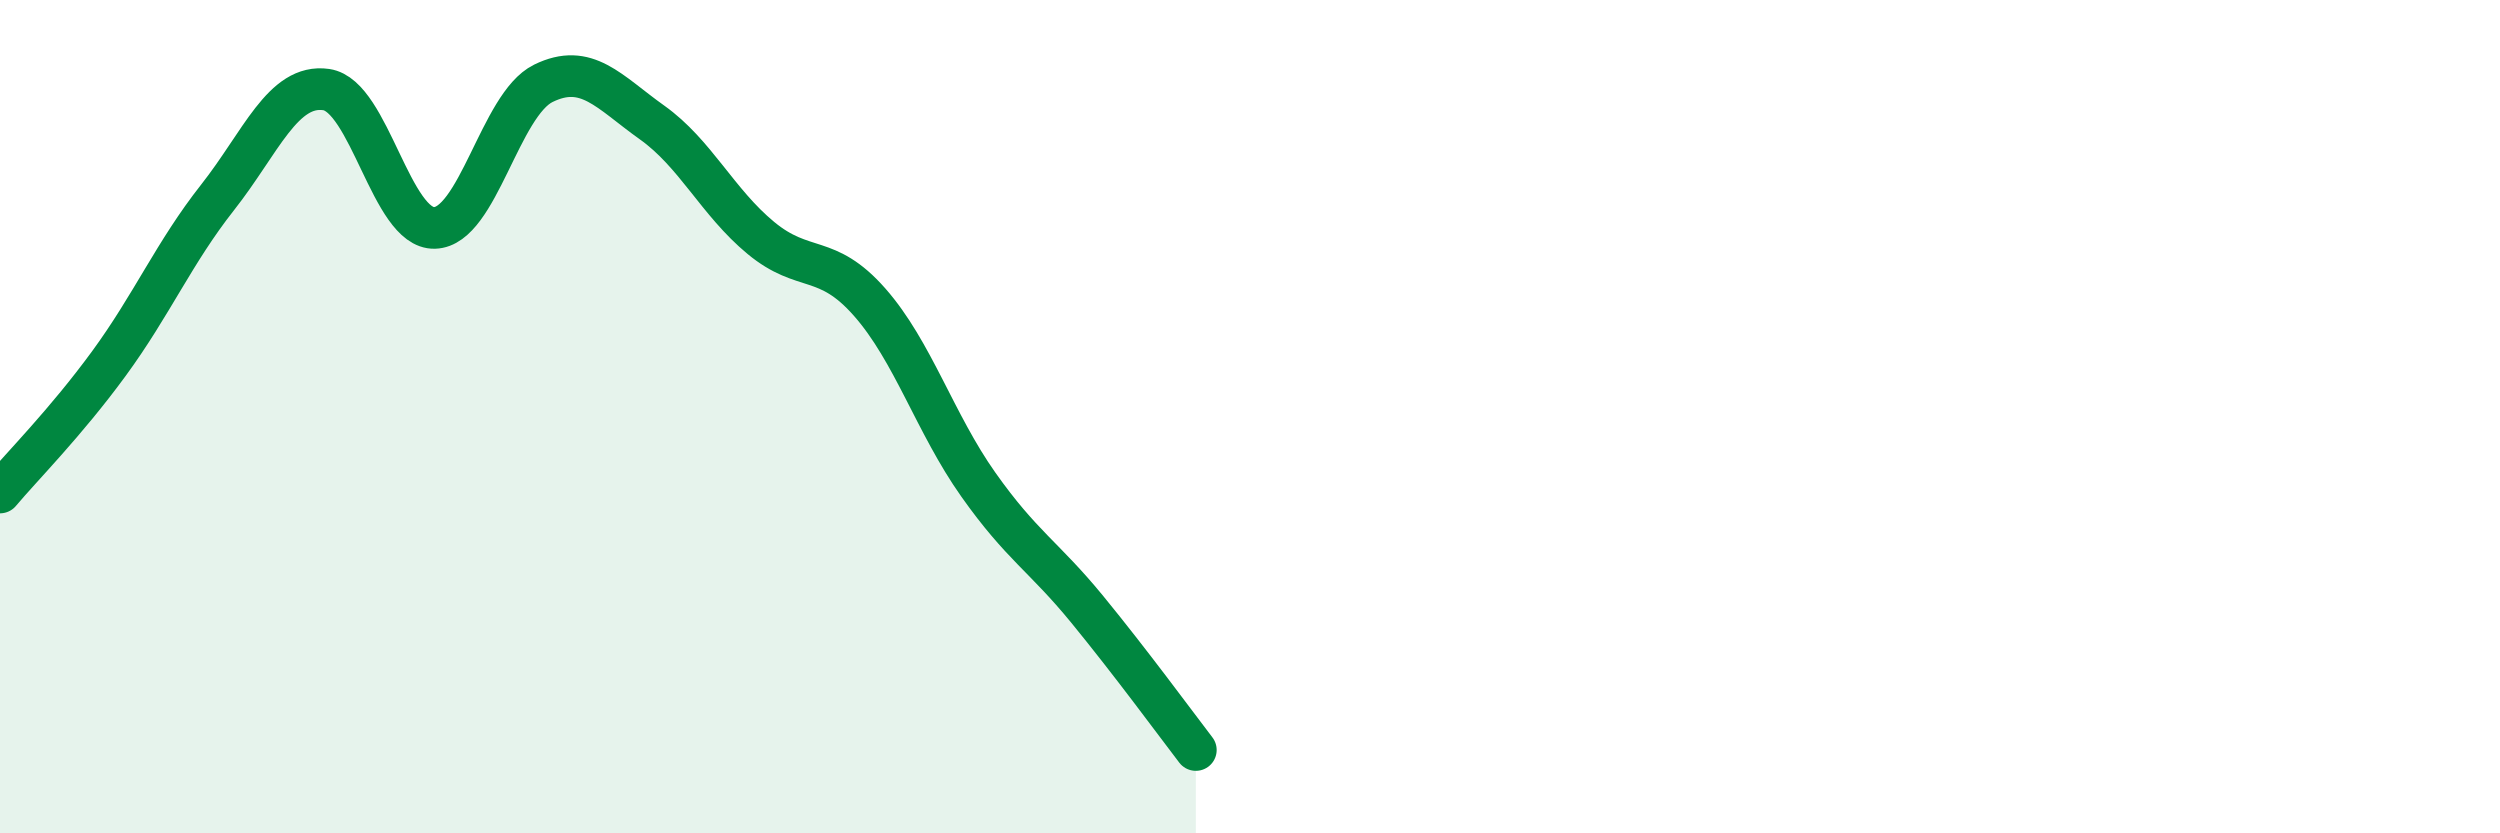 
    <svg width="60" height="20" viewBox="0 0 60 20" xmlns="http://www.w3.org/2000/svg">
      <path
        d="M 0,11.82 C 0.52,11.2 1.57,10.15 2.61,8.73 C 3.65,7.31 4.18,6.06 5.22,4.74 C 6.26,3.42 6.79,2 7.83,2.15 C 8.87,2.3 9.39,5.5 10.43,5.47 C 11.47,5.44 12,2.51 13.04,2 C 14.08,1.49 14.61,2.2 15.65,2.94 C 16.69,3.68 17.22,4.85 18.26,5.71 C 19.3,6.57 19.83,6.07 20.87,7.25 C 21.91,8.43 22.44,10.16 23.48,11.63 C 24.52,13.1 25.05,13.35 26.09,14.62 C 27.13,15.89 28.18,17.32 28.7,18L28.7 20L0 20Z"
        fill="#008740"
        opacity="0.1"
        stroke-linecap="round"
        stroke-linejoin="round"
      />
      <path
        d="M 0,11.82 C 0.52,11.2 1.57,10.15 2.61,8.73 C 3.65,7.31 4.18,6.06 5.22,4.74 C 6.26,3.42 6.79,2 7.83,2.15 C 8.87,2.3 9.39,5.5 10.43,5.47 C 11.47,5.44 12,2.51 13.04,2 C 14.08,1.49 14.61,2.2 15.65,2.94 C 16.69,3.68 17.22,4.85 18.26,5.71 C 19.3,6.57 19.83,6.07 20.87,7.25 C 21.91,8.43 22.44,10.16 23.48,11.63 C 24.52,13.1 25.05,13.35 26.09,14.62 C 27.13,15.89 28.18,17.32 28.7,18"
        stroke="#008740"
        stroke-width="1"
        fill="none"
        stroke-linecap="round"
        stroke-linejoin="round"
      />
    </svg>
  